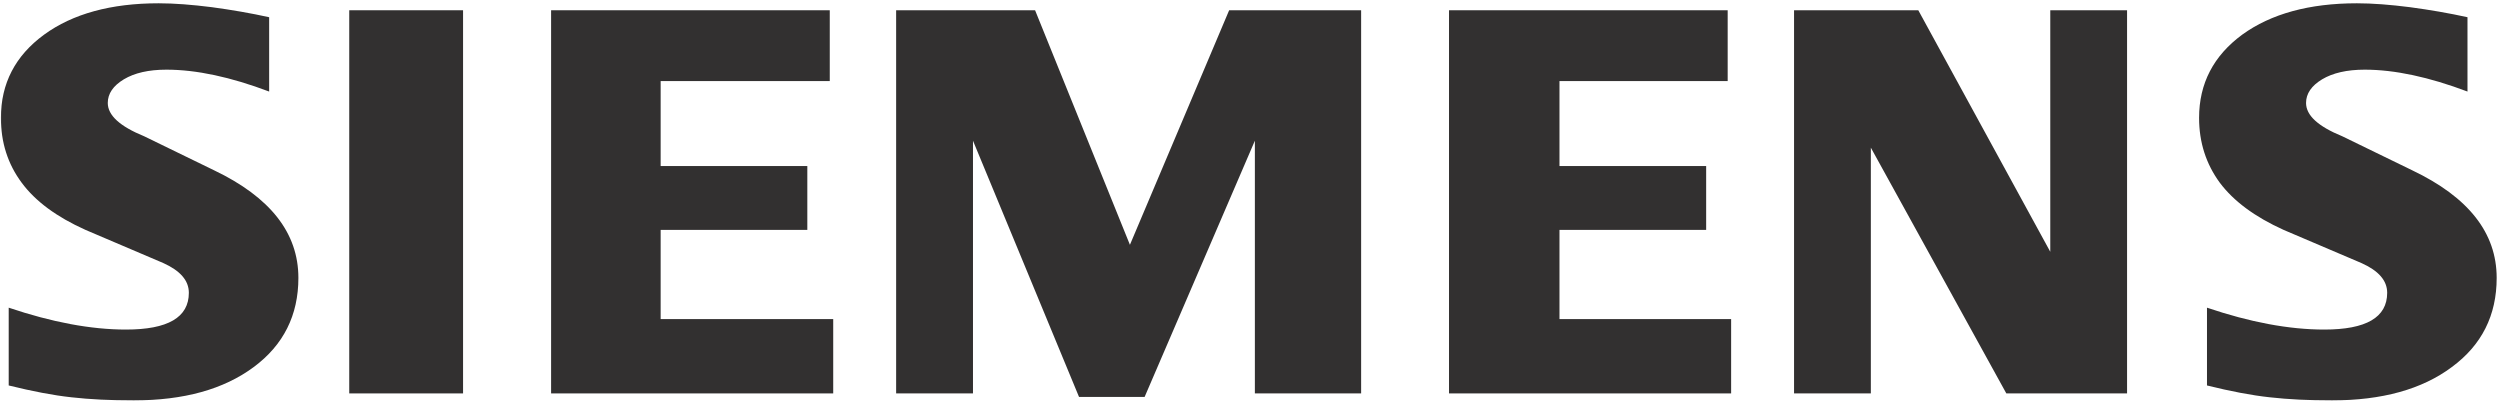 <svg width="741" height="119" viewBox="0 0 741 119" fill="none" xmlns="http://www.w3.org/2000/svg">
<g clip-path="url(#clip0_866_186)">
<mask id="mask0_866_186" style="mask-type:luminance" maskUnits="userSpaceOnUse" x="0" y="0" width="741" height="119">
<path d="M741 0H0V119H741V0Z" fill="white"/>
</mask>
<g mask="url(#mask0_866_186)">
<path fill-rule="evenodd" clip-rule="evenodd" d="M731.363 5.105V27.136C719.949 22.827 709.788 20.648 700.894 20.648C695.626 20.648 691.431 21.624 688.277 23.51C685.123 25.412 683.513 27.754 683.513 30.518C683.513 34.192 687.074 37.46 694.244 40.387L714.958 50.467C731.704 58.45 740.013 69.051 740.013 82.367C740.013 93.439 735.606 102.267 726.713 108.803C717.884 115.405 705.999 118.672 691.204 118.672C684.375 118.672 678.246 118.38 672.799 117.762C667.352 117.177 661.093 115.974 654.15 114.25V91.195C666.881 95.504 678.473 97.683 688.911 97.683C701.365 97.683 707.56 94.073 707.56 86.789C707.56 83.163 705.024 80.237 699.87 77.944L676.863 68.14C668.377 64.303 662.068 59.653 657.938 54.142C653.874 48.581 651.809 42.208 651.809 34.924C651.809 24.729 656.101 16.519 664.588 10.275C673.14 4.081 684.489 0.975 698.601 0.975C703.186 0.975 708.471 1.382 714.324 2.13C720.226 2.926 725.9 3.902 731.363 5.105Z" fill="#323030"/>
<path fill-rule="evenodd" clip-rule="evenodd" d="M79.777 5.105V27.136C68.363 22.827 58.218 20.648 49.324 20.648C44.04 20.648 39.862 21.624 36.707 23.51C33.553 25.412 31.944 27.754 31.944 30.518C31.944 34.192 35.553 37.46 42.723 40.387L63.437 50.467C80.118 58.45 88.443 69.051 88.443 82.367C88.443 93.439 84.02 102.267 75.192 108.803C66.298 115.405 54.478 118.672 39.634 118.672C32.805 118.672 26.659 118.38 21.213 117.762C15.766 117.177 9.571 115.974 2.58 114.25V91.195C15.36 95.504 26.952 97.683 37.325 97.683C49.779 97.683 55.974 94.073 55.974 86.789C55.974 83.163 53.454 80.237 48.349 77.944L25.343 68.14C16.79 64.303 10.482 59.653 6.417 54.142C2.287 48.581 0.271 42.208 0.271 34.924C0.271 24.729 4.531 16.519 13.067 10.275C21.554 4.081 32.919 0.975 47.032 0.975C51.666 0.975 56.885 1.382 62.803 2.13C68.656 2.926 74.33 3.902 79.777 5.105Z" fill="#323030"/>
<path fill-rule="evenodd" clip-rule="evenodd" d="M103.515 3.04H137.252V116.608H103.515V3.04Z" fill="#323030"/>
<path fill-rule="evenodd" clip-rule="evenodd" d="M245.941 3.04V24.03H195.815V49.215H239.291V68.14H195.815V94.577H246.965V116.608H163.347V3.04H245.941Z" fill="#323030"/>
<path fill-rule="evenodd" clip-rule="evenodd" d="M403.439 3.04V116.608H371.944V41.704L339.266 117.648H319.821L288.393 41.704V116.608H265.614V3.04H306.798L334.909 72.563L364.321 3.04H403.439Z" fill="#323030"/>
<path fill-rule="evenodd" clip-rule="evenodd" d="M512.082 3.04V24.03H462.23V49.215H505.706V68.14H462.23V94.577H513.107V116.608H429.488V3.04H512.082Z" fill="#323030"/>
<path fill-rule="evenodd" clip-rule="evenodd" d="M630.461 3.04V116.608H594.676L554.519 43.768V116.608H531.755V3.04H568.583L607.701 74.628V3.04H630.461Z" fill="#323030"/>
</g>
</g>
<defs>
<clipPath id="clip0_866_186">
<rect width="741" height="119" fill="white"/>
</clipPath>
</defs>
</svg>
